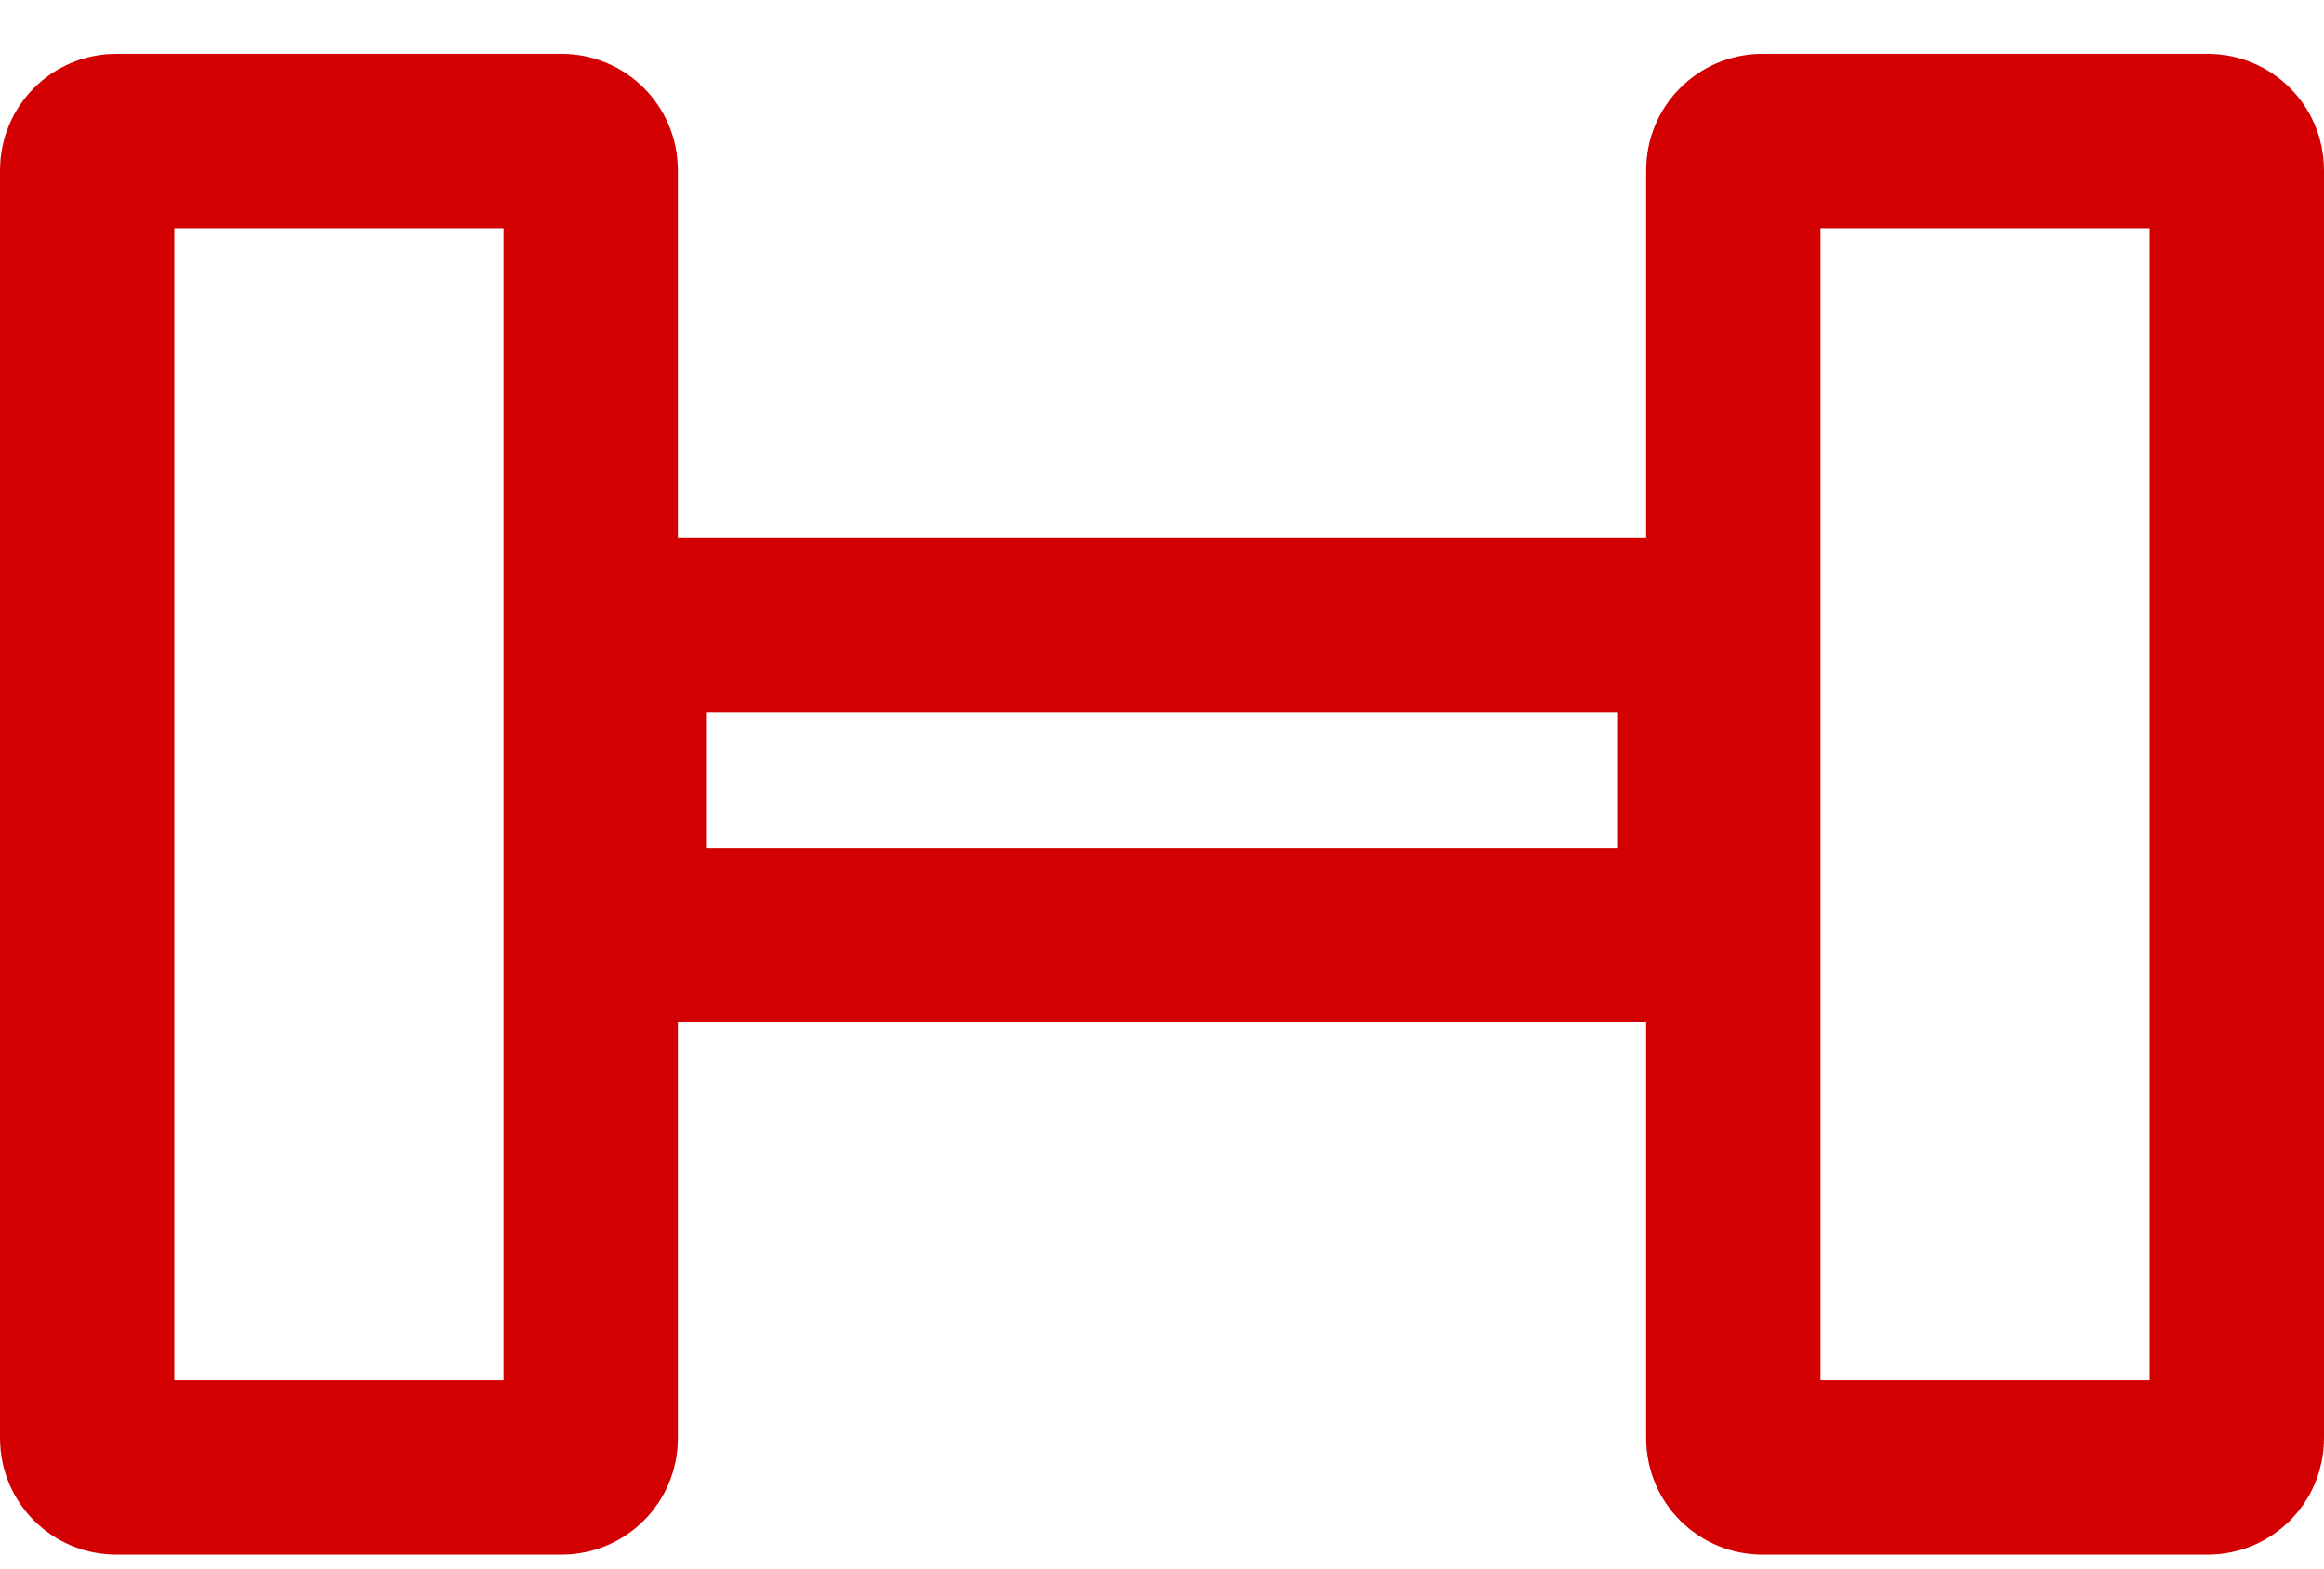 <svg width="40" height="27" viewBox="0 0 40 27" fill="none" xmlns="http://www.w3.org/2000/svg">
<path d="M1.5 2.927C1.5 2.651 1.724 2.427 2 2.427H9.667C9.943 2.427 10.167 2.651 10.167 2.927V24.761C10.167 25.037 9.943 25.261 9.667 25.261H2C1.724 25.261 1.5 25.037 1.5 24.761V2.927Z" stroke="#D30001" stroke-width="3" stroke-linecap="round" stroke-linejoin="round"/>
<path d="M29.833 2.927C29.833 2.651 30.057 2.427 30.333 2.427H38C38.276 2.427 38.5 2.651 38.5 2.927V24.761C38.5 25.037 38.276 25.261 38 25.261H30.333C30.057 25.261 29.833 25.037 29.833 24.761V2.927Z" stroke="#D30001" stroke-width="3" stroke-linecap="round" stroke-linejoin="round"/>
<path d="M28.833 10.761C29.11 10.761 29.333 10.984 29.333 11.261L29.333 15.594C29.333 15.87 29.11 16.094 28.833 16.094L11.167 16.094C10.89 16.094 10.667 15.87 10.667 15.594L10.667 11.261C10.667 10.984 10.89 10.761 11.167 10.761L28.833 10.761Z" stroke="#D30001" stroke-width="3" stroke-linecap="round" stroke-linejoin="round"/>
</svg>
